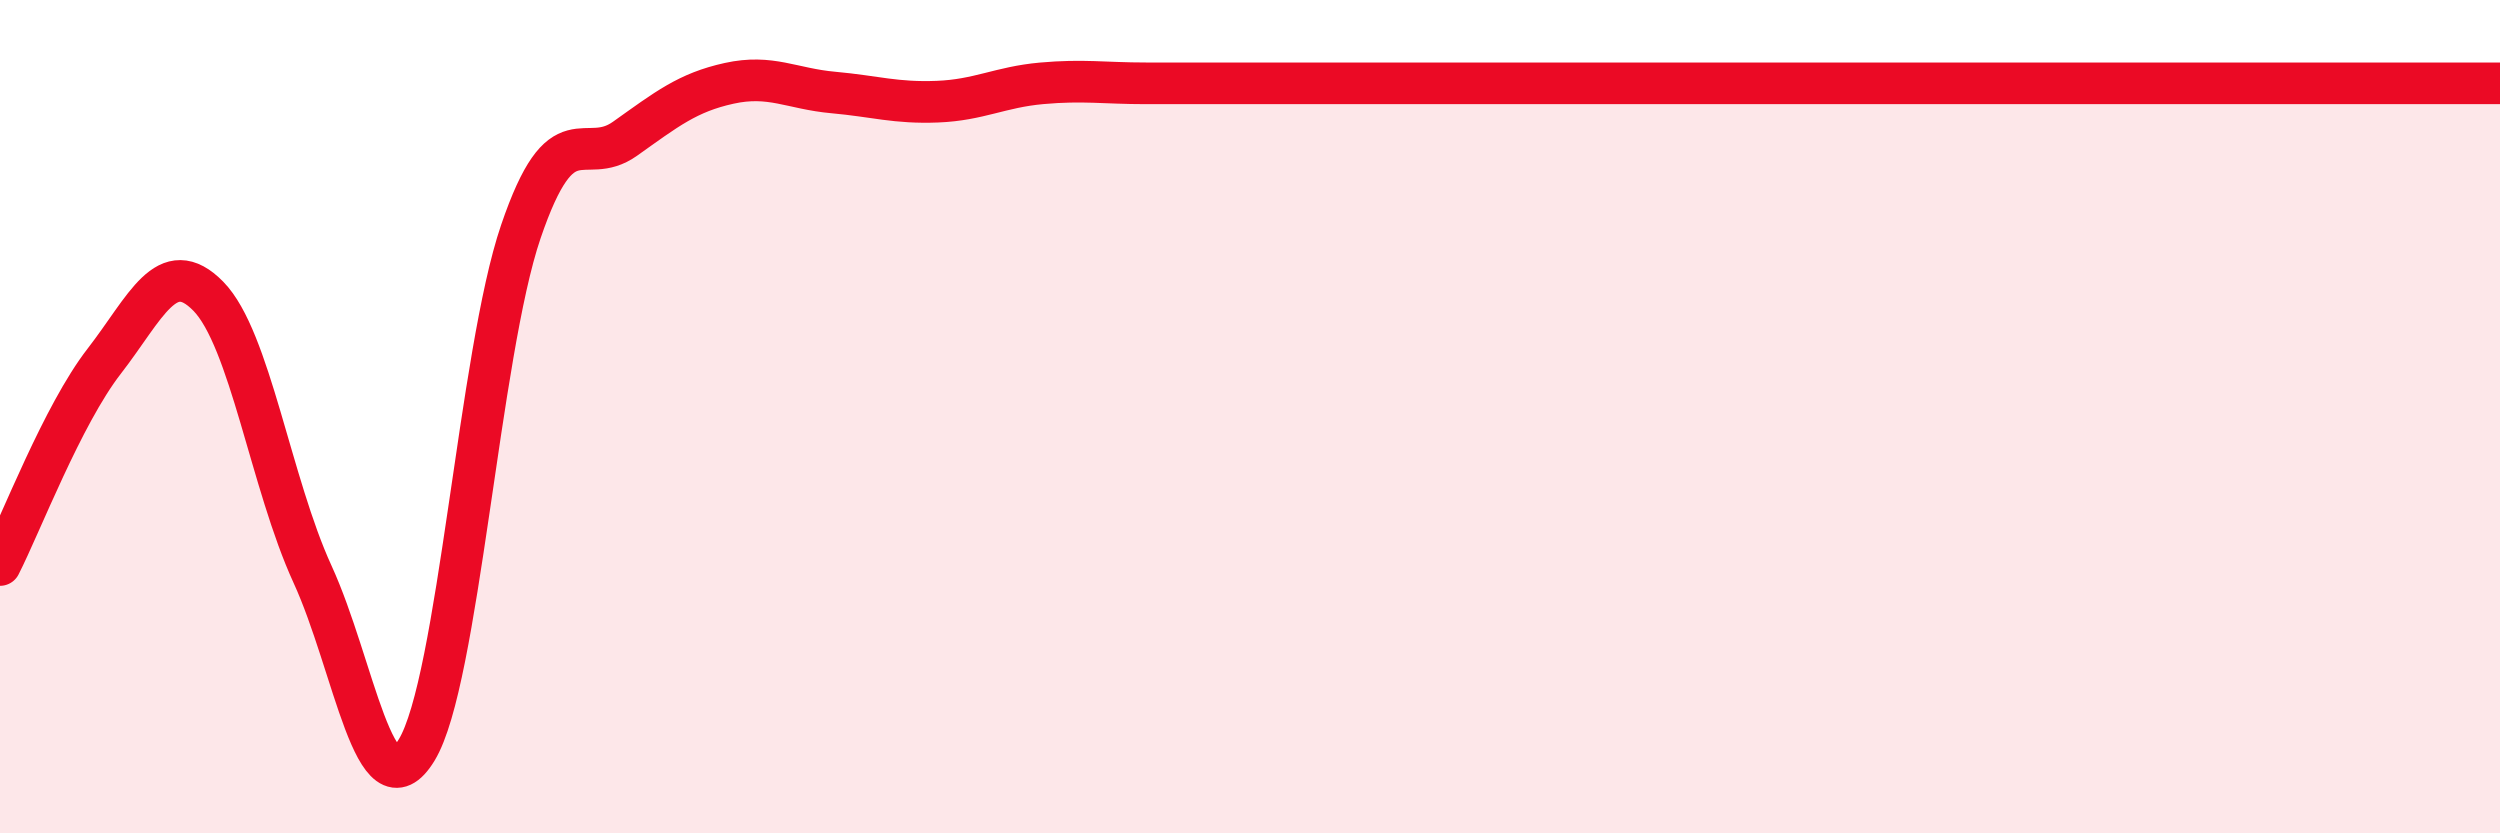 
    <svg width="60" height="20" viewBox="0 0 60 20" xmlns="http://www.w3.org/2000/svg">
      <path
        d="M 0,13.56 C 0.5,12.58 1.5,9.96 2.5,8.67 C 3.5,7.38 4,6.09 5,7.11 C 6,8.13 6.5,11.6 7.5,13.78 C 8.5,15.96 9,19.64 10,18 C 11,16.36 11.5,8.49 12.5,5.56 C 13.5,2.63 14,4.04 15,3.33 C 16,2.62 16.5,2.22 17.5,2 C 18.5,1.78 19,2.13 20,2.22 C 21,2.31 21.5,2.48 22.5,2.44 C 23.5,2.4 24,2.09 25,2 C 26,1.91 26.5,2 27.5,2 C 28.5,2 29,2 30,2 C 31,2 31.5,2 32.5,2 C 33.5,2 34,2 35,2 C 36,2 36.5,2 37.5,2 C 38.5,2 39,2 40,2 C 41,2 41.5,2 42.5,2 C 43.5,2 44,2 45,2 C 46,2 46.5,2 47.5,2 C 48.5,2 49,2 50,2 C 51,2 51.5,2 52.5,2 C 53.5,2 53.5,2 55,2 C 56.5,2 59,2 60,2L60 20L0 20Z"
        fill="#EB0A25"
        opacity="0.1"
        stroke-linecap="round"
        stroke-linejoin="round"
      />
      <path
        d="M 0,13.56 C 0.5,12.58 1.5,9.96 2.5,8.67 C 3.5,7.38 4,6.09 5,7.11 C 6,8.13 6.5,11.6 7.5,13.78 C 8.5,15.96 9,19.64 10,18 C 11,16.36 11.5,8.49 12.5,5.56 C 13.5,2.63 14,4.04 15,3.33 C 16,2.62 16.5,2.22 17.5,2 C 18.5,1.78 19,2.13 20,2.22 C 21,2.31 21.5,2.48 22.5,2.44 C 23.5,2.4 24,2.09 25,2 C 26,1.91 26.5,2 27.5,2 C 28.5,2 29,2 30,2 C 31,2 31.5,2 32.5,2 C 33.5,2 34,2 35,2 C 36,2 36.5,2 37.5,2 C 38.5,2 39,2 40,2 C 41,2 41.5,2 42.5,2 C 43.5,2 44,2 45,2 C 46,2 46.5,2 47.5,2 C 48.5,2 49,2 50,2 C 51,2 51.5,2 52.5,2 C 53.5,2 53.5,2 55,2 C 56.5,2 59,2 60,2"
        stroke="#EB0A25"
        stroke-width="1"
        fill="none"
        stroke-linecap="round"
        stroke-linejoin="round"
      />
    </svg>
  